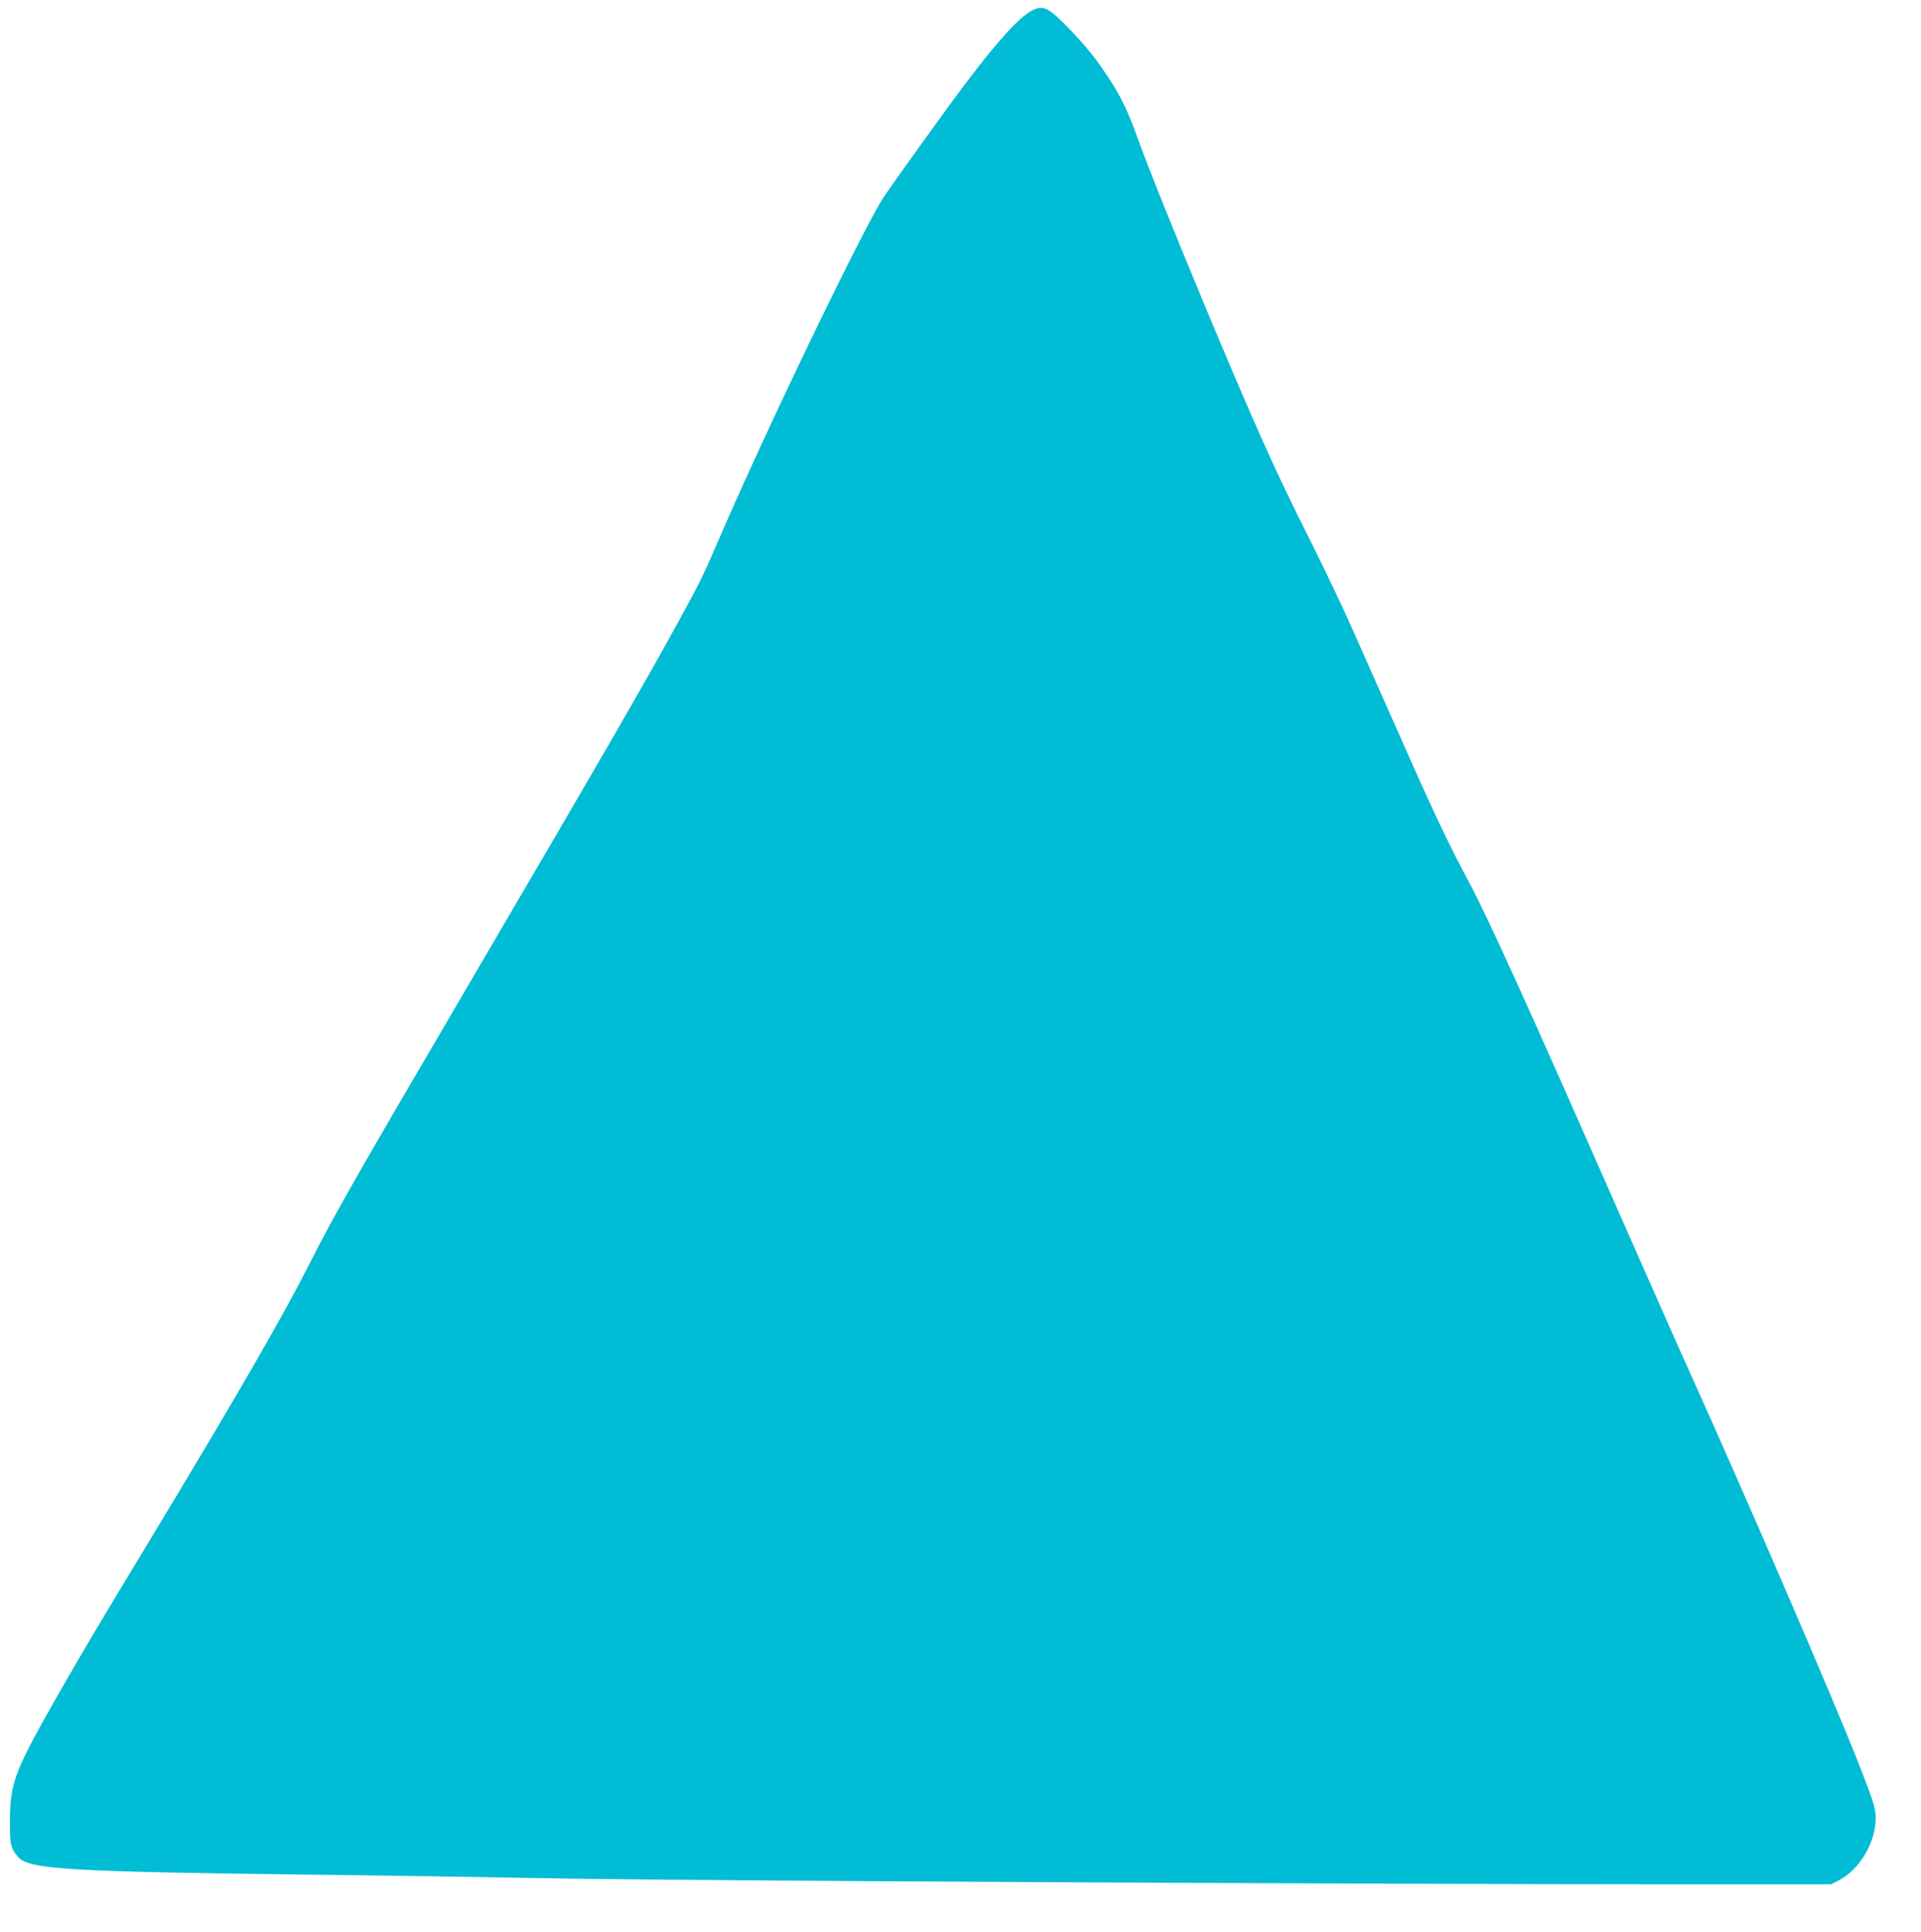 <?xml version="1.0" standalone="no"?>
<!DOCTYPE svg PUBLIC "-//W3C//DTD SVG 20010904//EN"
 "http://www.w3.org/TR/2001/REC-SVG-20010904/DTD/svg10.dtd">
<svg version="1.0" xmlns="http://www.w3.org/2000/svg"
 width="1273pt" height="1280pt" viewBox="0 0 1273 1280"
 preserveAspectRatio="xMidYMid meet">
<g transform="translate(0,1280) scale(0.1,-0.1)"
fill="#00bcd4" stroke="none">
<path d="M6838 12730 c-83 -44 -219 -192 -422 -460 -103 -134 -486 -665 -556
-770 -135 -200 -809 -1601 -1112 -2310 -86 -200 -117 -263 -260 -523 -216
-394 -522 -923 -1348 -2332 -811 -1384 -920 -1575 -1095 -1920 -175 -345 -476
-866 -1025 -1775 -380 -628 -456 -757 -613 -1030 -311 -543 -340 -618 -341
-875 -1 -159 5 -186 57 -242 71 -79 349 -95 1902 -114 479 -5 1223 -17 1655
-25 793 -15 5378 -39 7385 -39 l1070 0 54 28 c136 72 241 251 241 412 0 62
-19 121 -115 365 -177 448 -742 1757 -1125 2605 -65 143 -266 598 -448 1010
-624 1418 -880 1981 -1007 2220 -131 243 -241 475 -441 929 -108 242 -252 569
-322 726 -69 157 -200 431 -290 610 -226 448 -361 748 -704 1570 -209 501
-371 905 -443 1105 -61 170 -108 268 -193 396 -82 125 -148 206 -256 318 -140
144 -173 160 -248 121z"/>
</g>
</svg>
